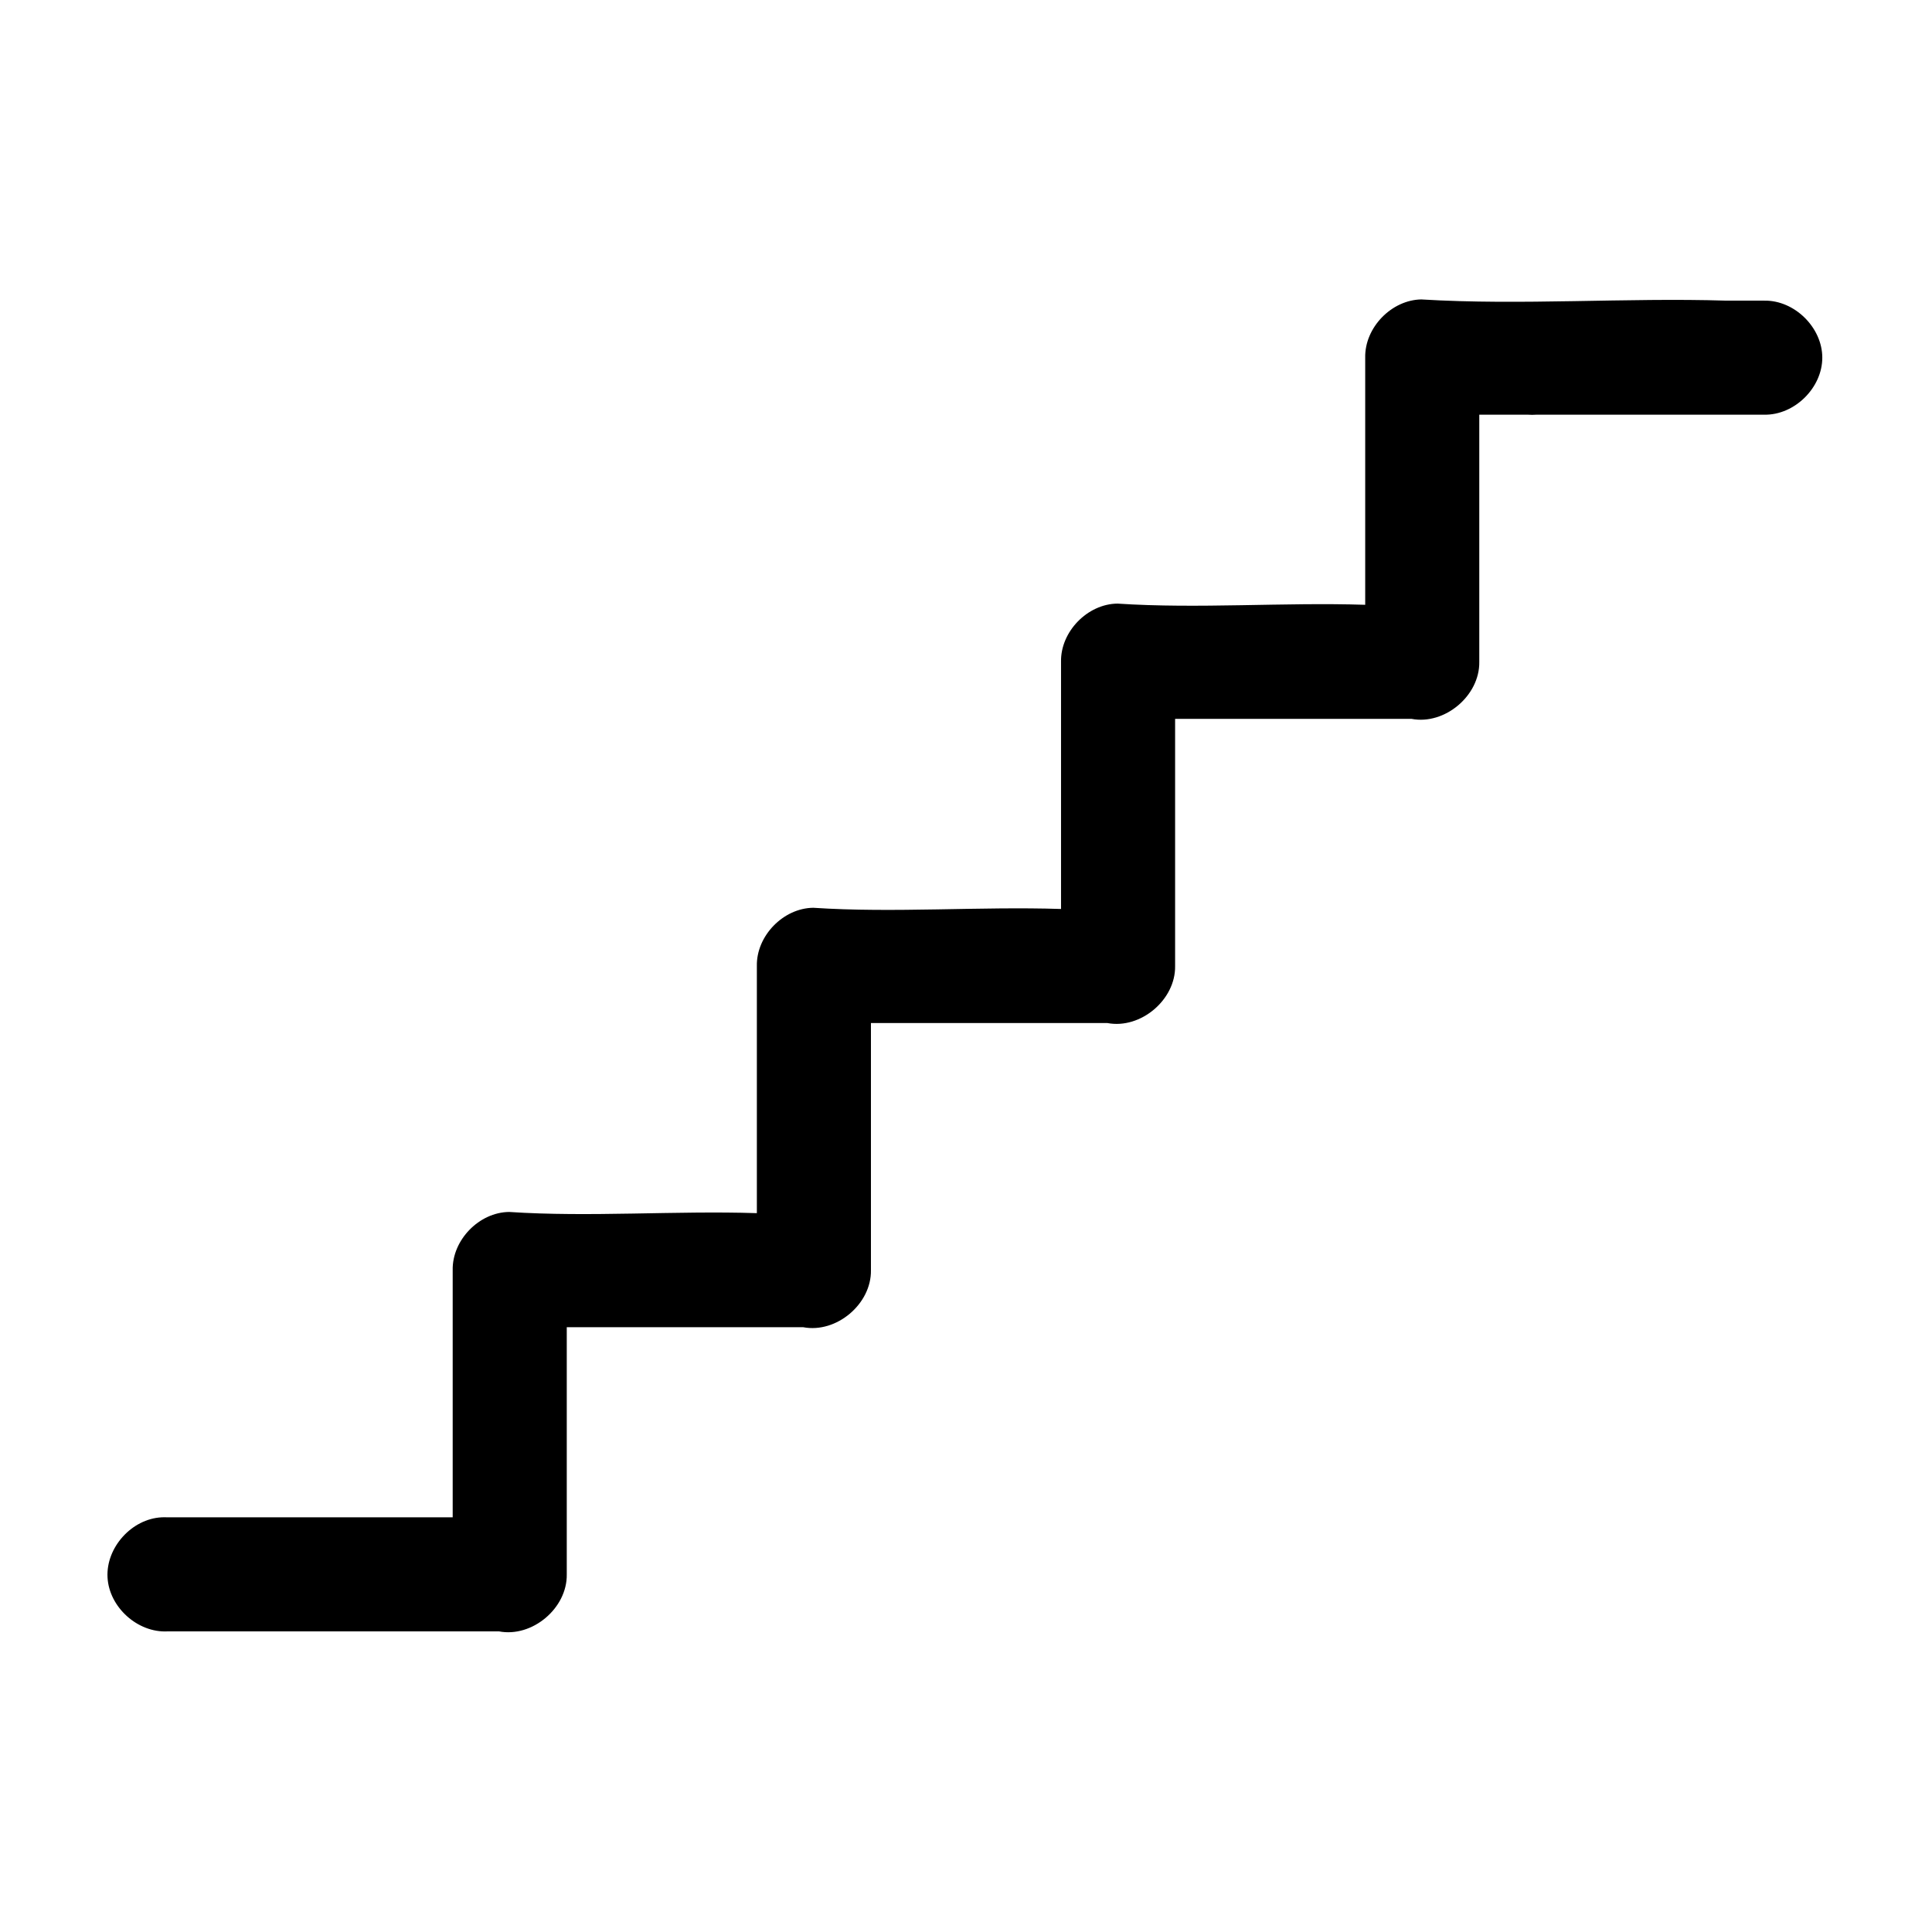 <?xml version="1.0" encoding="UTF-8"?>
<!-- Uploaded to: ICON Repo, www.iconrepo.com, Generator: ICON Repo Mixer Tools -->
<svg fill="#000000" width="800px" height="800px" version="1.1" viewBox="144 144 512 512" xmlns="http://www.w3.org/2000/svg">
 <path d="m520.75 223.35c-7.965 0.082-15.121 7.461-14.957 15.43v65.496c-21.691-0.695-44.258 1.102-65.652-0.316-7.965 0.082-15.121 7.461-14.957 15.43v65.496c-21.691-0.695-44.258 1.102-65.652-0.316-7.965 0.082-15.121 7.461-14.957 15.43v65.496c-21.691-0.695-44.258 1.102-65.652-0.316-7.965 0.082-15.121 7.461-14.957 15.43v65.496h-75.57c-0.523-0.027-1.051-0.027-1.574 0-7.914 0.41-14.742 7.988-14.328 15.902 0.41 7.91 7.988 14.738 15.902 14.324h87.852c8.797 1.68 18.105-6.16 17.949-15.113v-65.496h62.66c8.797 1.68 18.105-6.16 17.949-15.113v-65.496h62.66c8.797 1.68 18.105-6.16 17.949-15.113v-65.496h62.66c8.797 1.68 18.105-6.164 17.949-15.113v-65.496h12.91c0.734 0.055 1.473 0.055 2.203 0h60.461c7.984 0.113 15.328-7.129 15.328-15.113s-7.344-15.227-15.328-15.113h-10.078c-26.73-0.832-54.336 1.293-80.77-0.316z"/>
</svg>